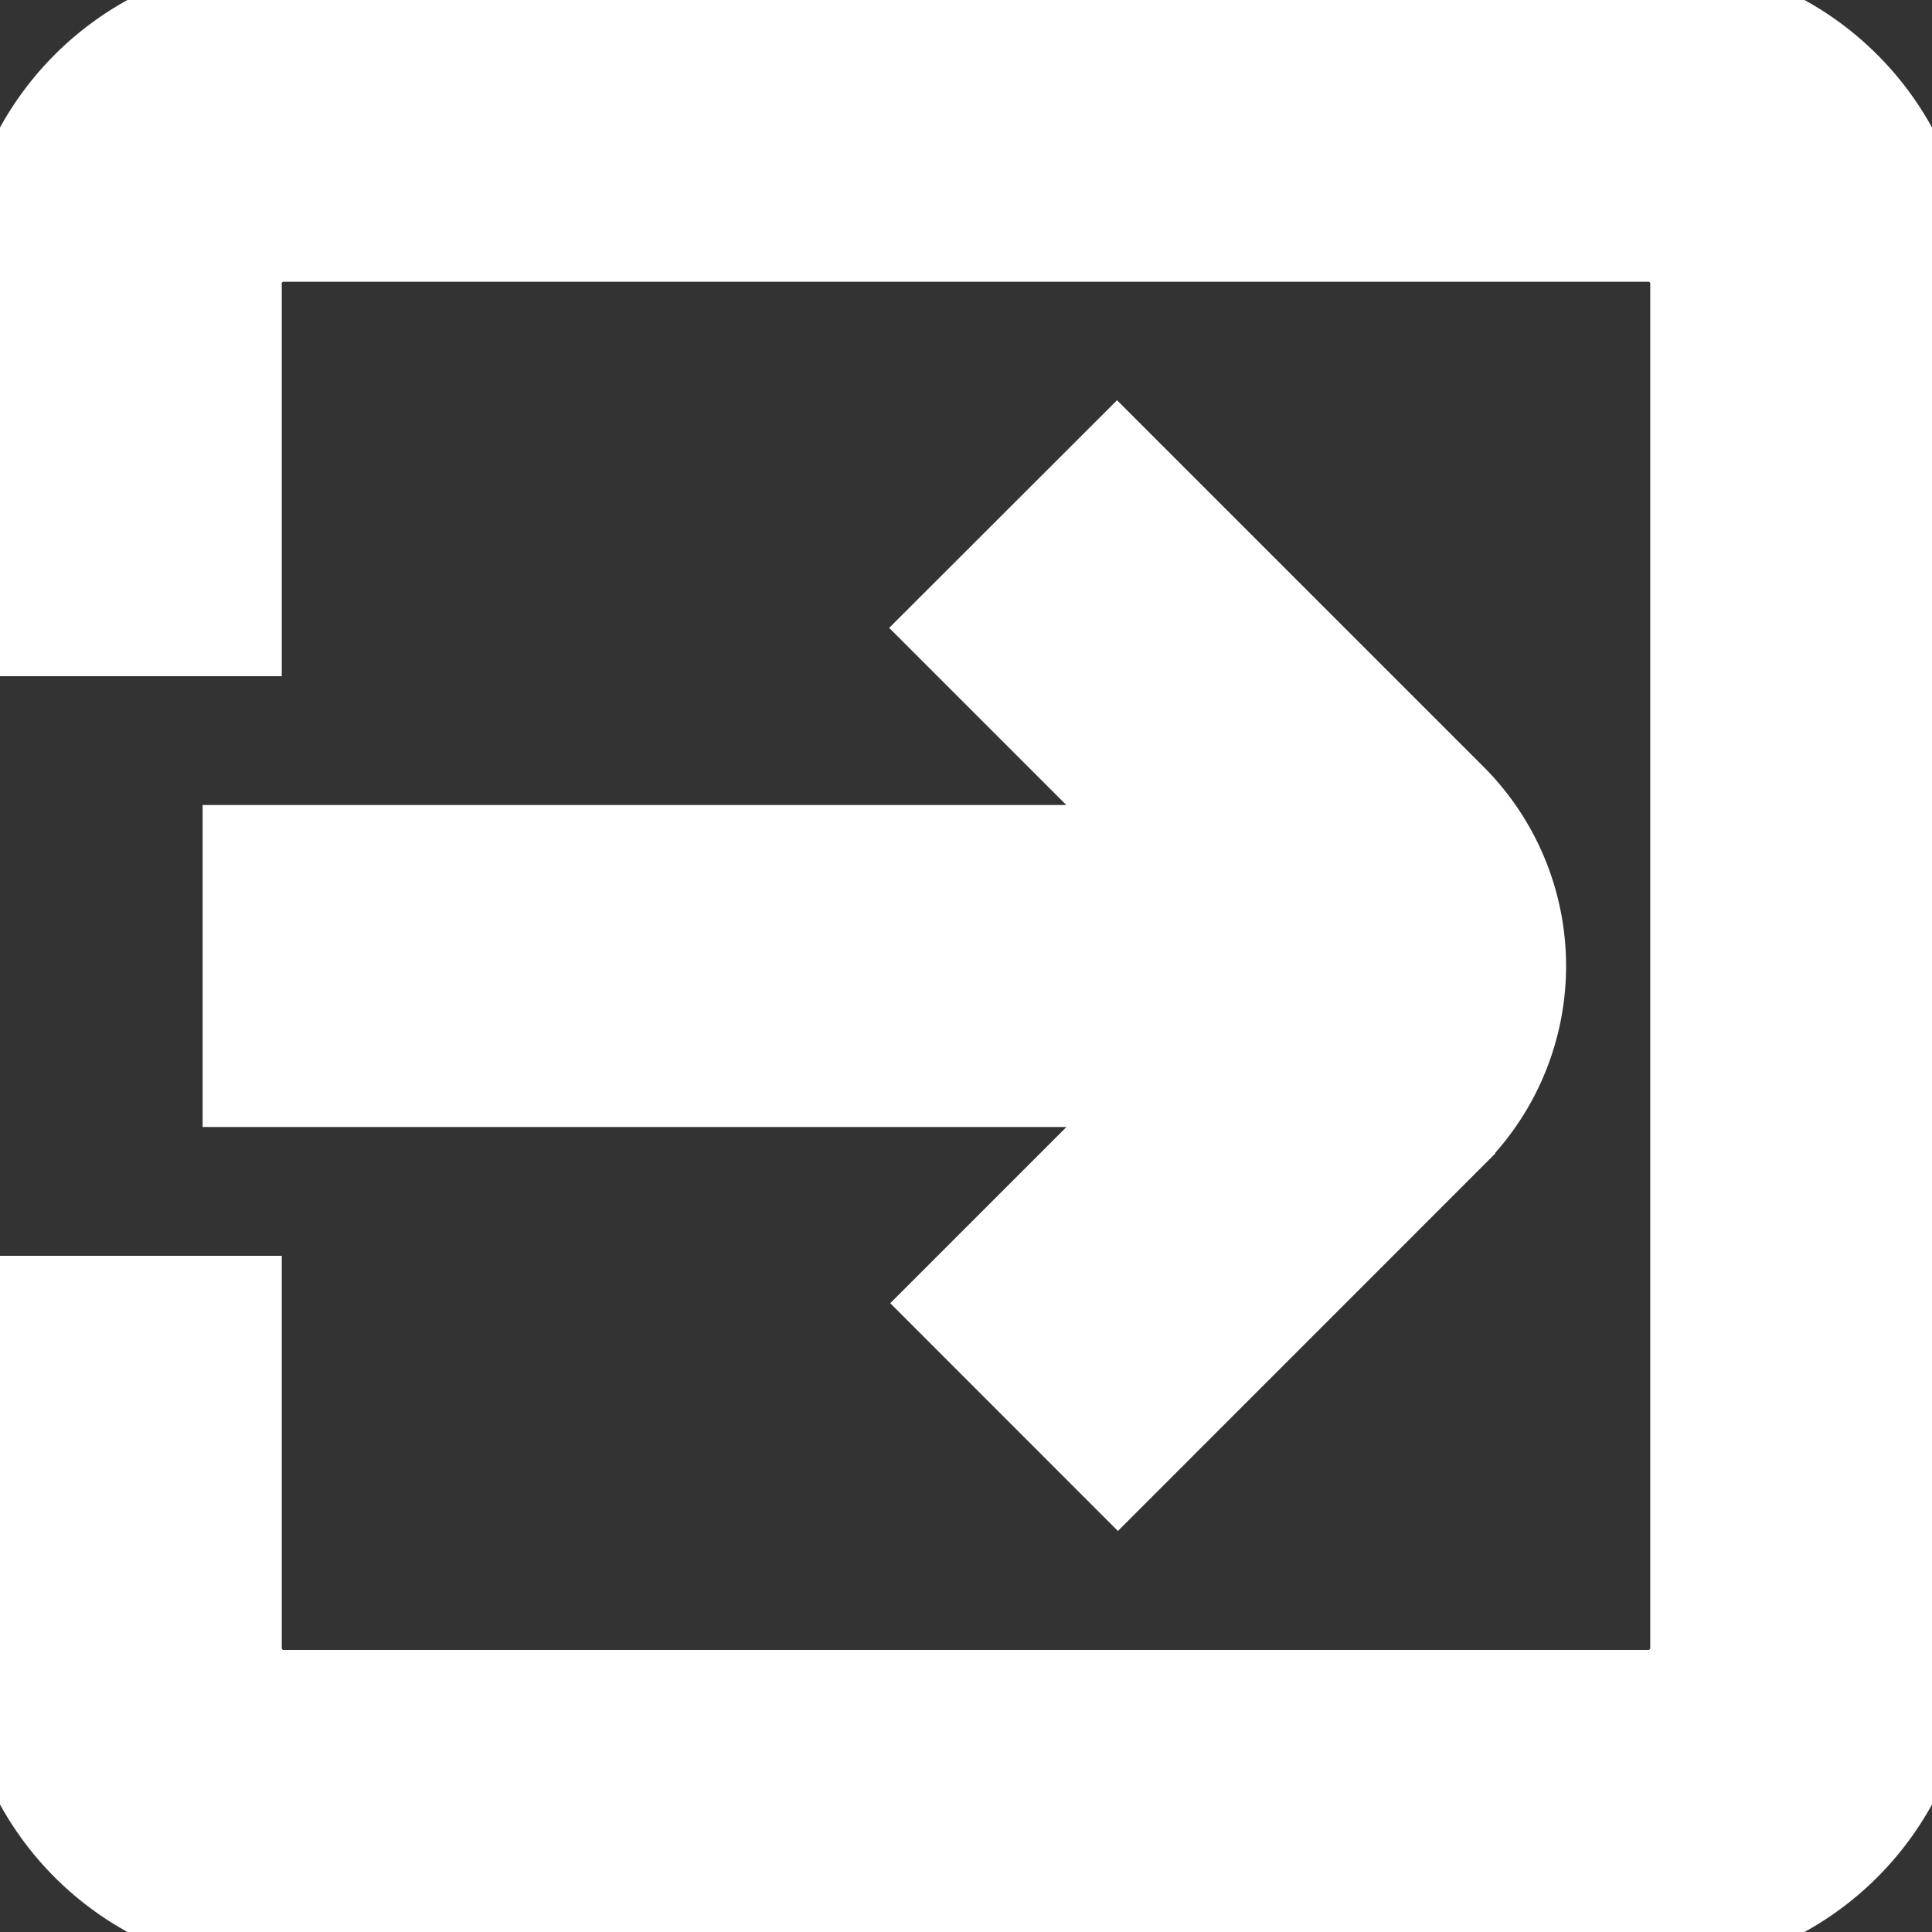 <?xml version="1.0" encoding="UTF-8"?>
<svg xmlns="http://www.w3.org/2000/svg" id="Layer_1" data-name="Layer 1" viewBox="0 0 24 24" stroke="white" fill="white" width="512" height="512"><rect x="0" y="0" width="24" height="24" fill="#333333" stroke="none"/><path d="M3.017,13.5H14.455l-2.689,2.689,2.121,2.122,4.189-4.19a3,3,0,0,0,0-4.242l-4.2-4.2L11.753,7.8l2.7,2.7H3.017Z"/><path d="M20.5,0H3.5A3.528,3.528,0,0,0,0,3.552V7.9H3V3.552A.526.526,0,0,1,3.5,3h17a.526.526,0,0,1,.5.548v16.9a.526.526,0,0,1-.5.548H3.5a.526.526,0,0,1-.5-.548V16.1H0v4.352A3.528,3.528,0,0,0,3.5,24h17A3.528,3.528,0,0,0,24,20.448V3.552A3.528,3.528,0,0,0,20.5,0Z"/></svg>
